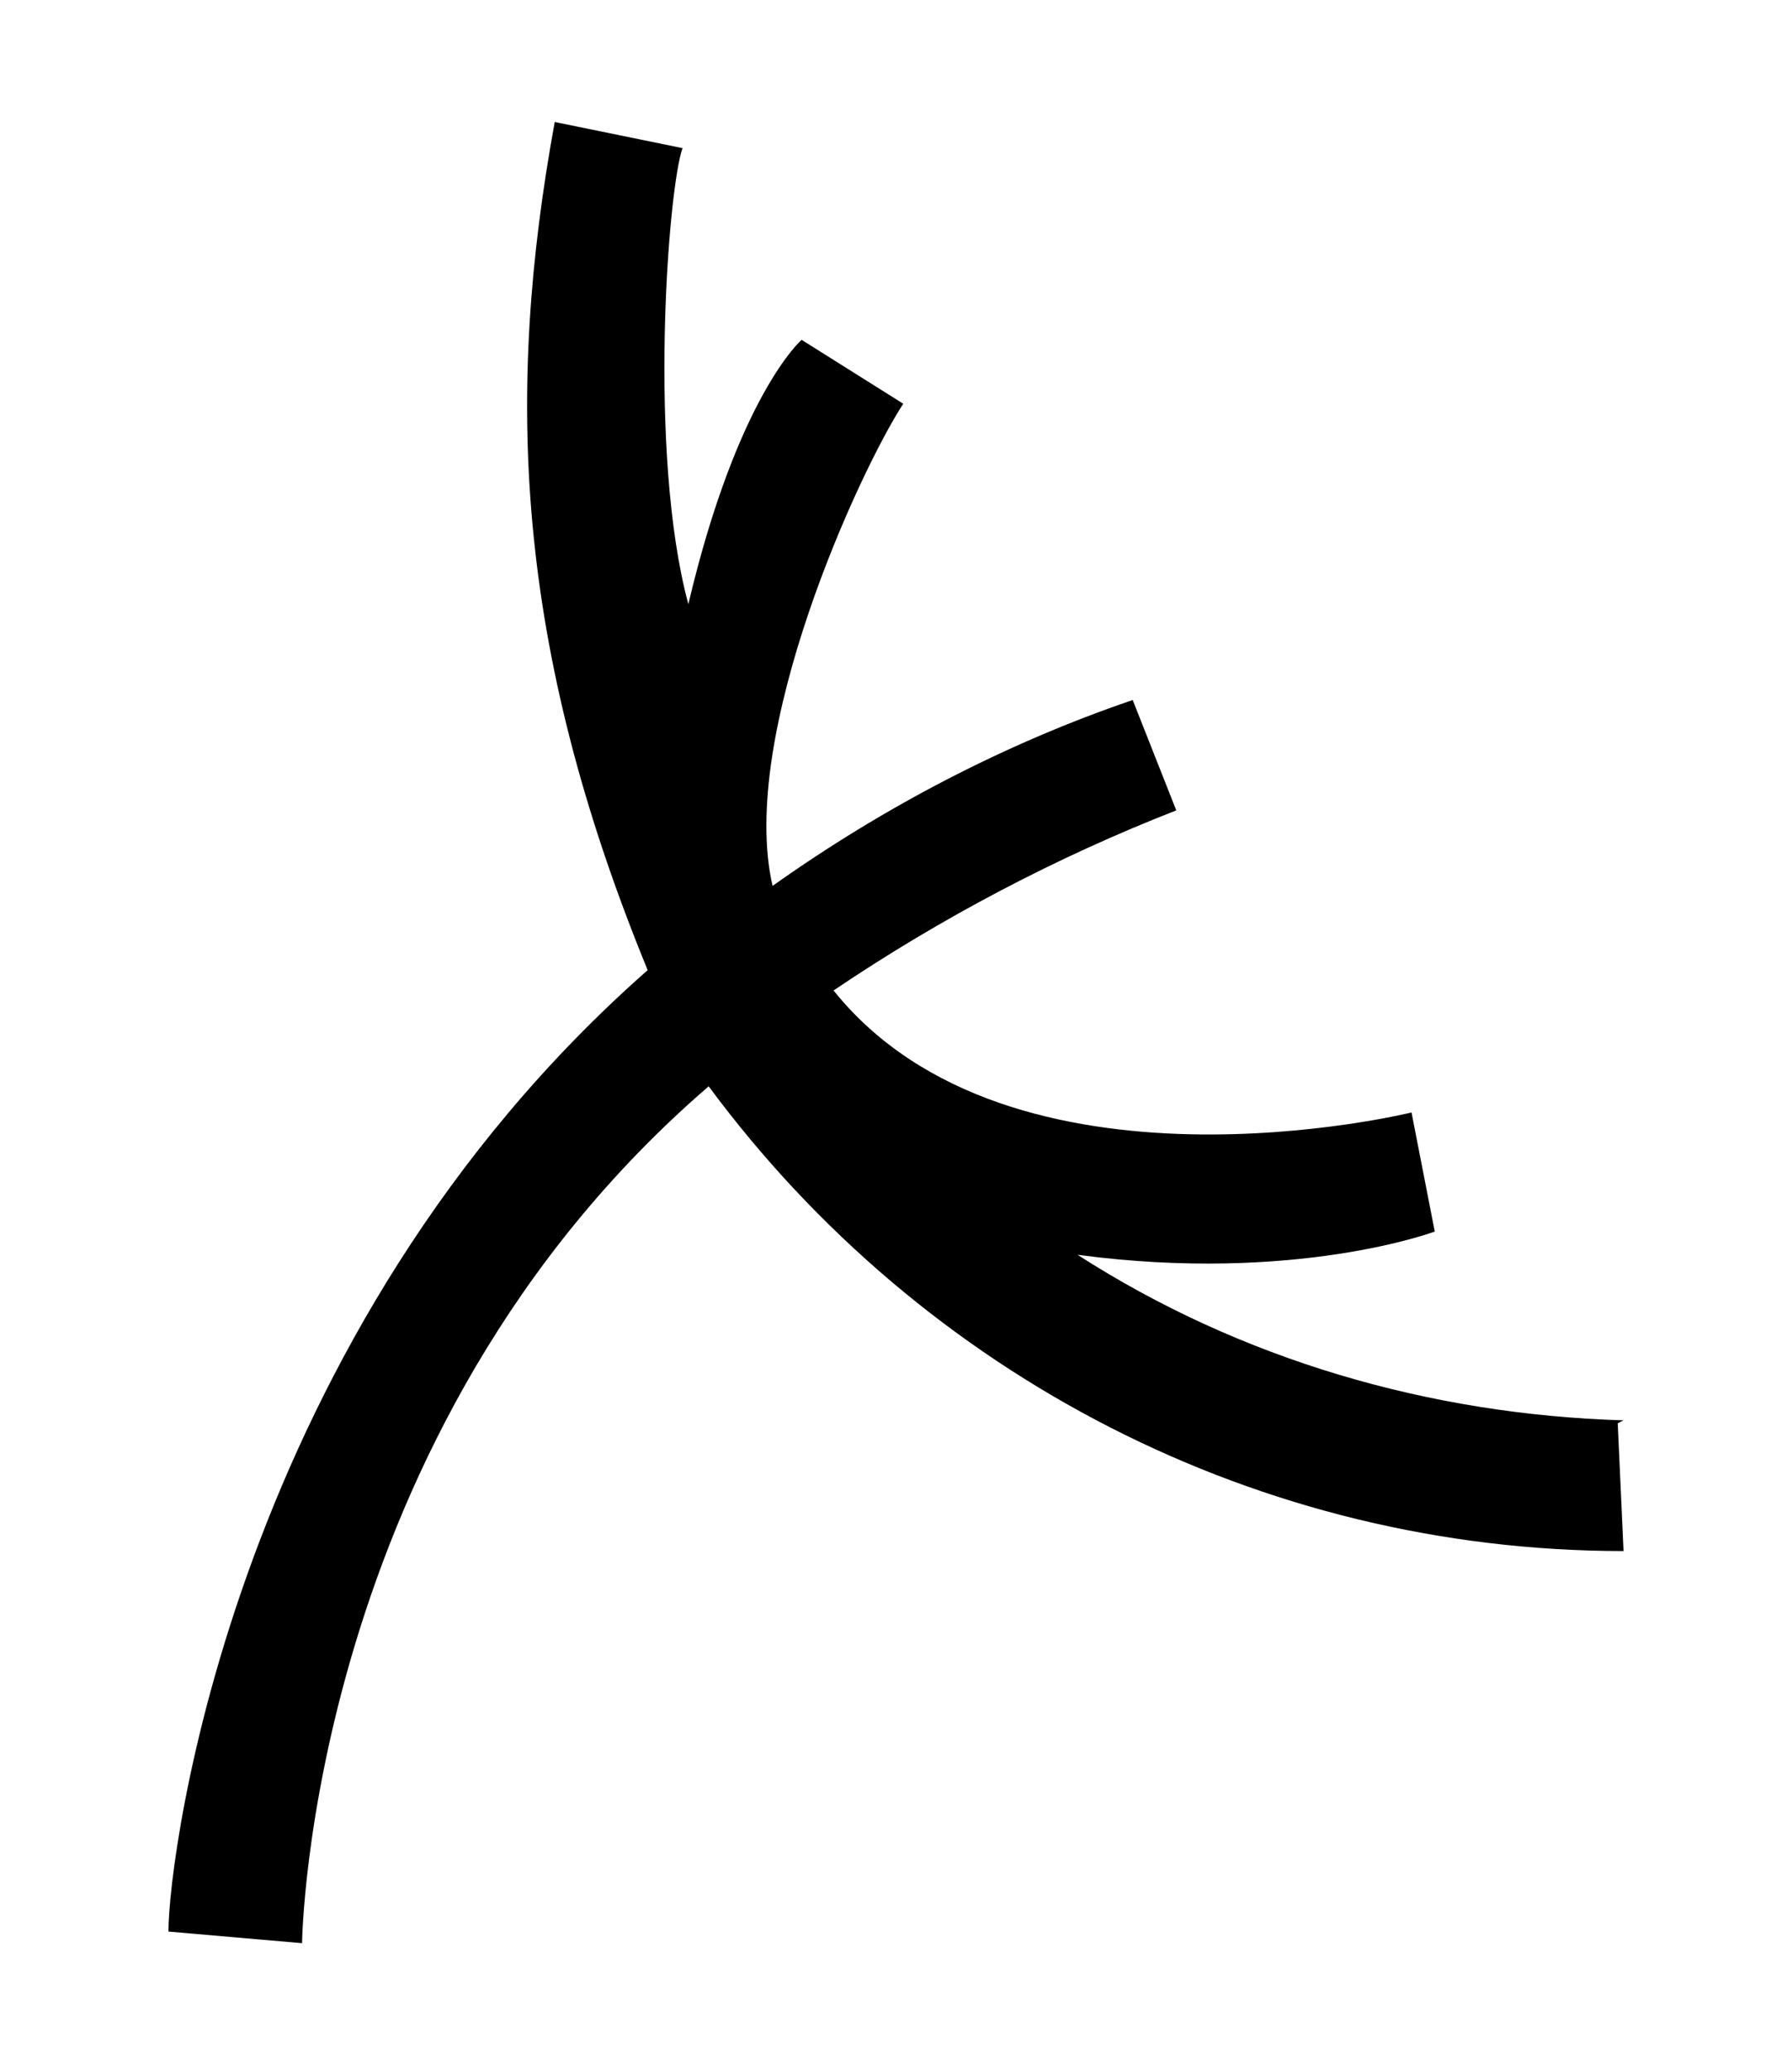 <?xml version="1.0" encoding="UTF-8"?>
<svg xmlns="http://www.w3.org/2000/svg" version="1.1" viewBox="0 0 61.7 71.3">
  <defs>
    <style>
      .cls-1 {
        fill: #000000;
      }
    </style>
  </defs>
  <g>
    <g id="Calque_1">
      <path id="Tracé_1904" class="cls-1" d="M55.7,49l.2,4.4c-12.5,0-24.1-6-31.5-16-13.8,11.9-14,29.5-14,29.5l-4.6-.4c0-2.7,2.3-20.6,16.5-33.1-4.6-11.2-4.9-19.9-3.2-29.2l4.4.9c-.5,1.4-1.2,10.5.2,15.7,1.7-7.2,3.9-9.1,3.9-9.1l3.5,2.2c-1.5,2.3-5.7,11.4-4.5,16.6,3.8-2.7,8-4.9,12.4-6.4l1.5,3.8c-4.1,1.6-8.1,3.7-11.8,6.2,6.1,7.6,19.9,4.2,19.9,4.2l.8,4.1s-4.8,1.8-12.3.8c5.6,3.6,12.1,5.5,18.8,5.7"/>
    </g>
  </g>
</svg>